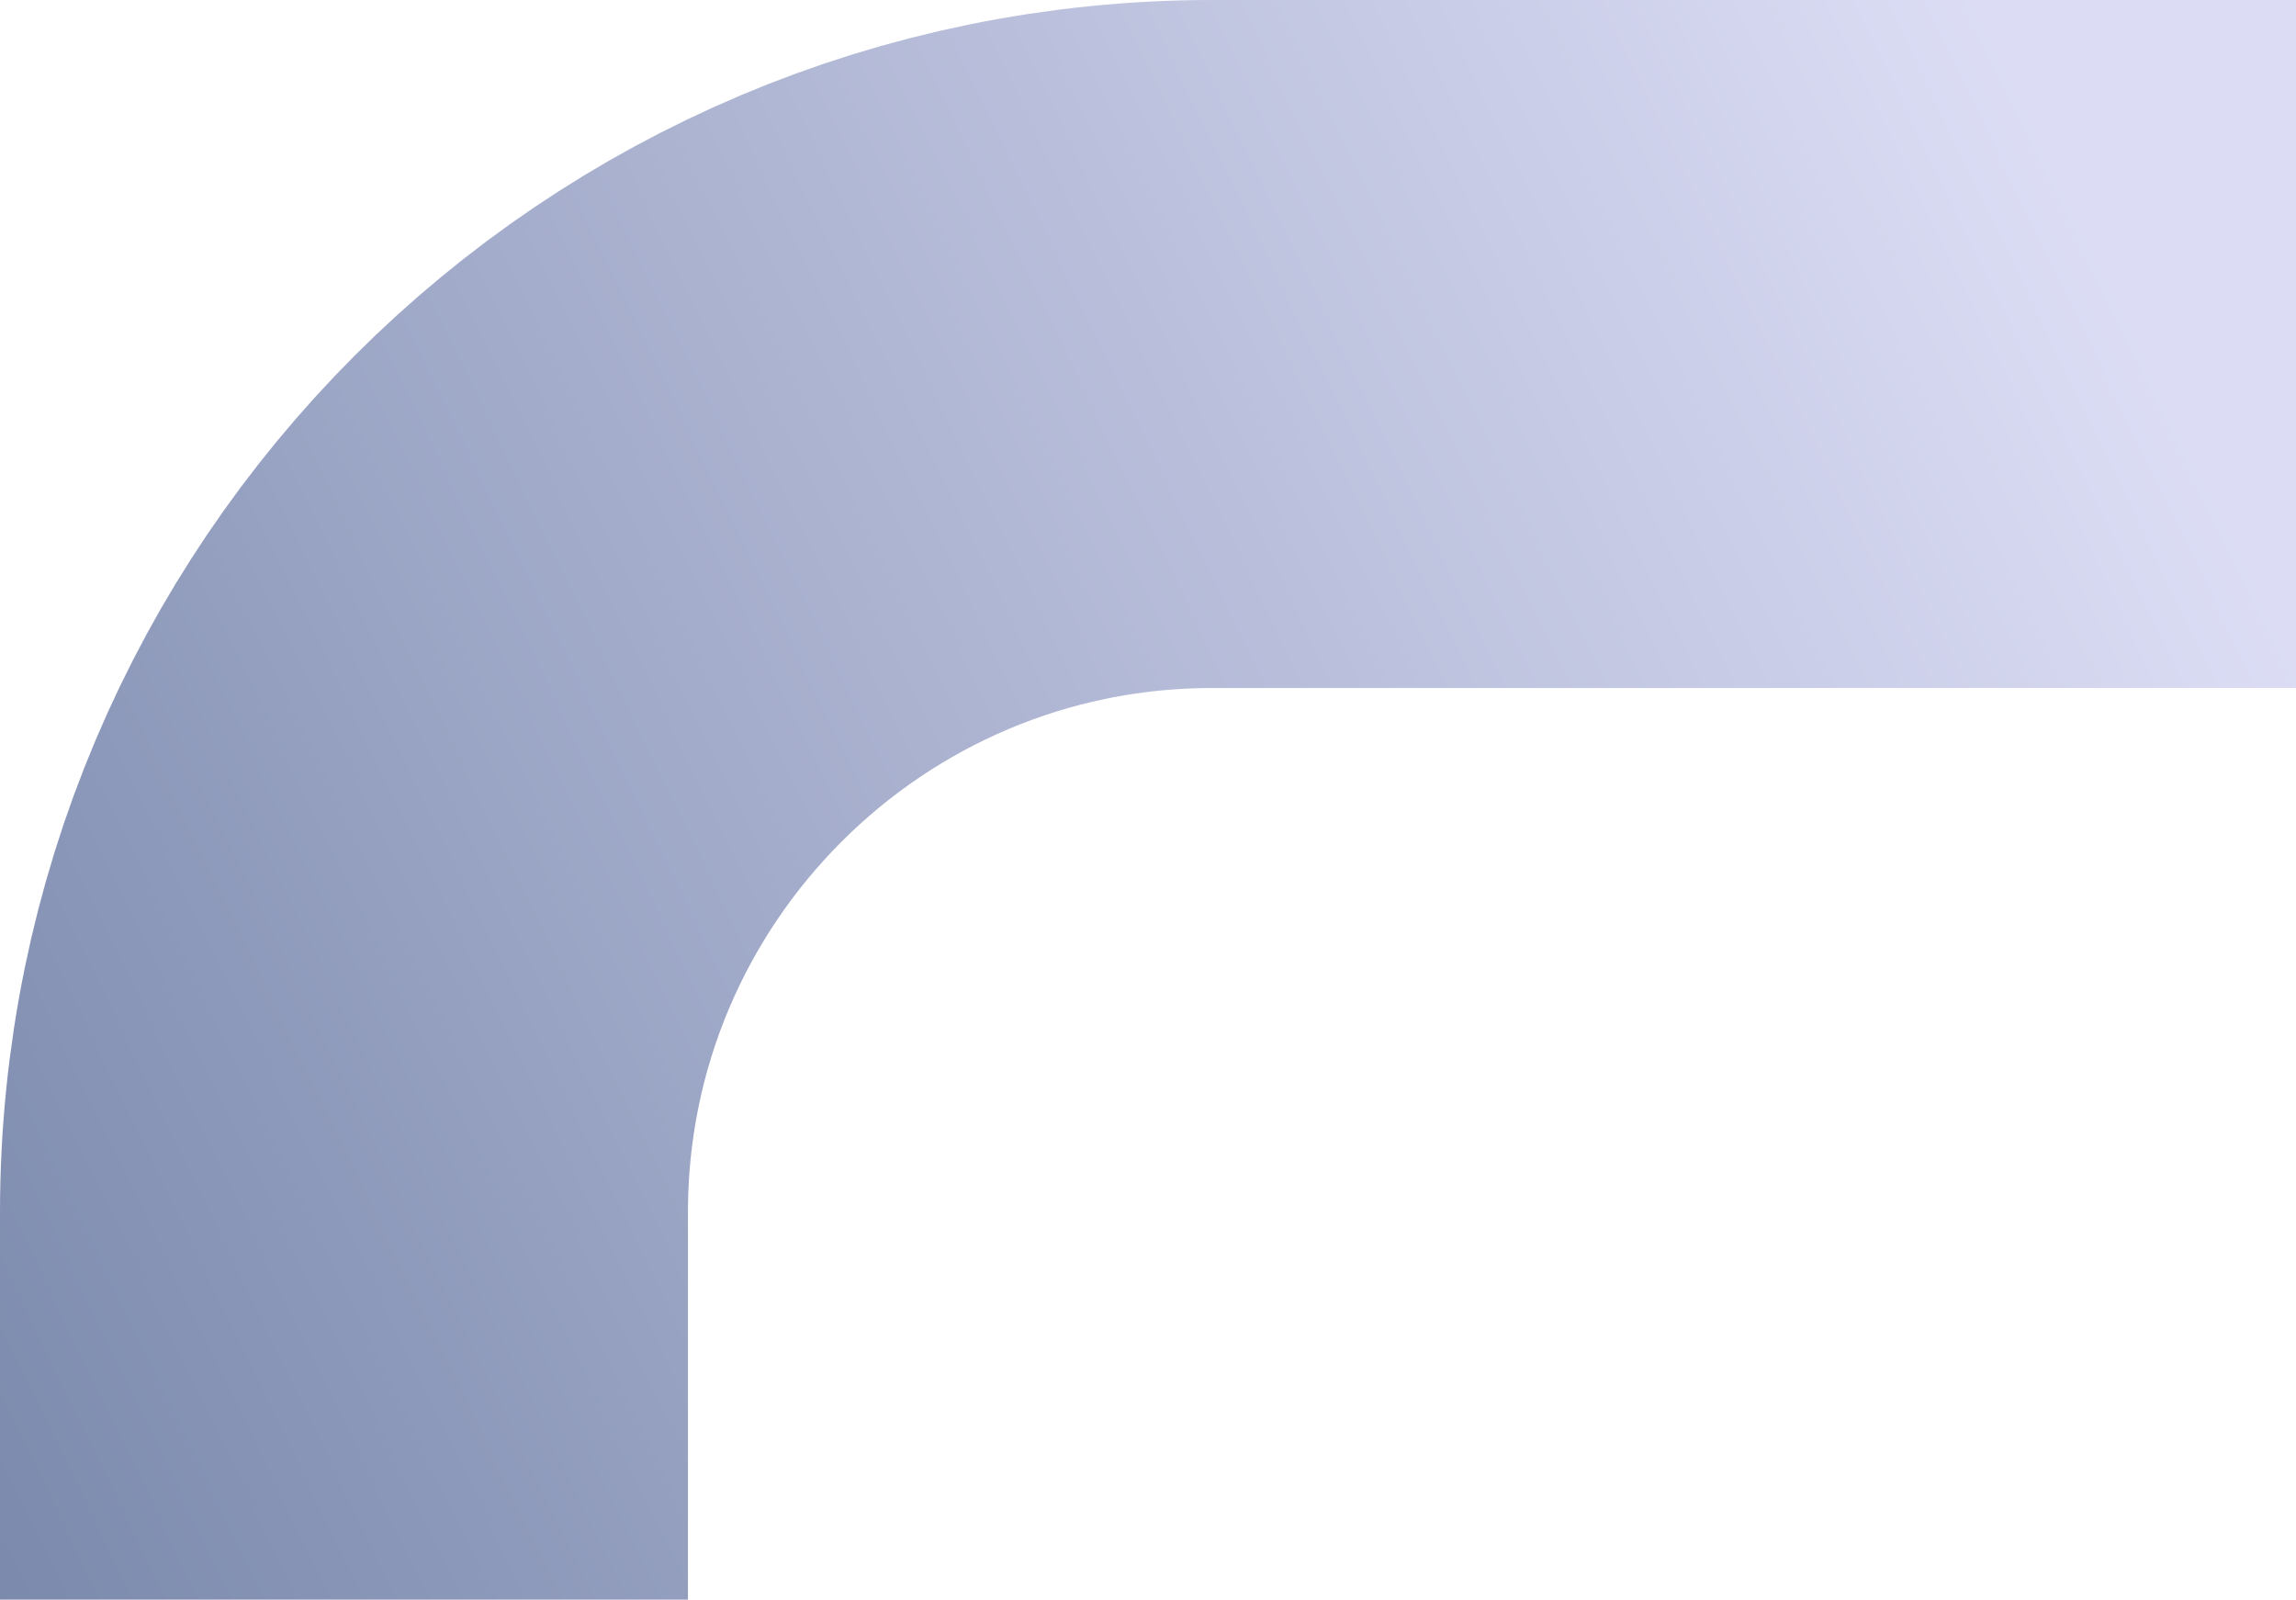 <svg width="267" height="186" viewBox="0 0 267 186" fill="none" xmlns="http://www.w3.org/2000/svg">
<path id="Vector 17" d="M267 40H141C85.219 40 40 85.219 40 141V186" stroke="url(#paint0_linear_484_2321)" stroke-width="80"/>
<defs>
<linearGradient id="paint0_linear_484_2321" x1="233.522" y1="6.5" x2="-344.41" y2="286.068" gradientUnits="userSpaceOnUse">
<stop stop-color="#DCDDF5"/>
<stop offset="1" stop-color="#042354"/>
</linearGradient>
</defs>
</svg>
